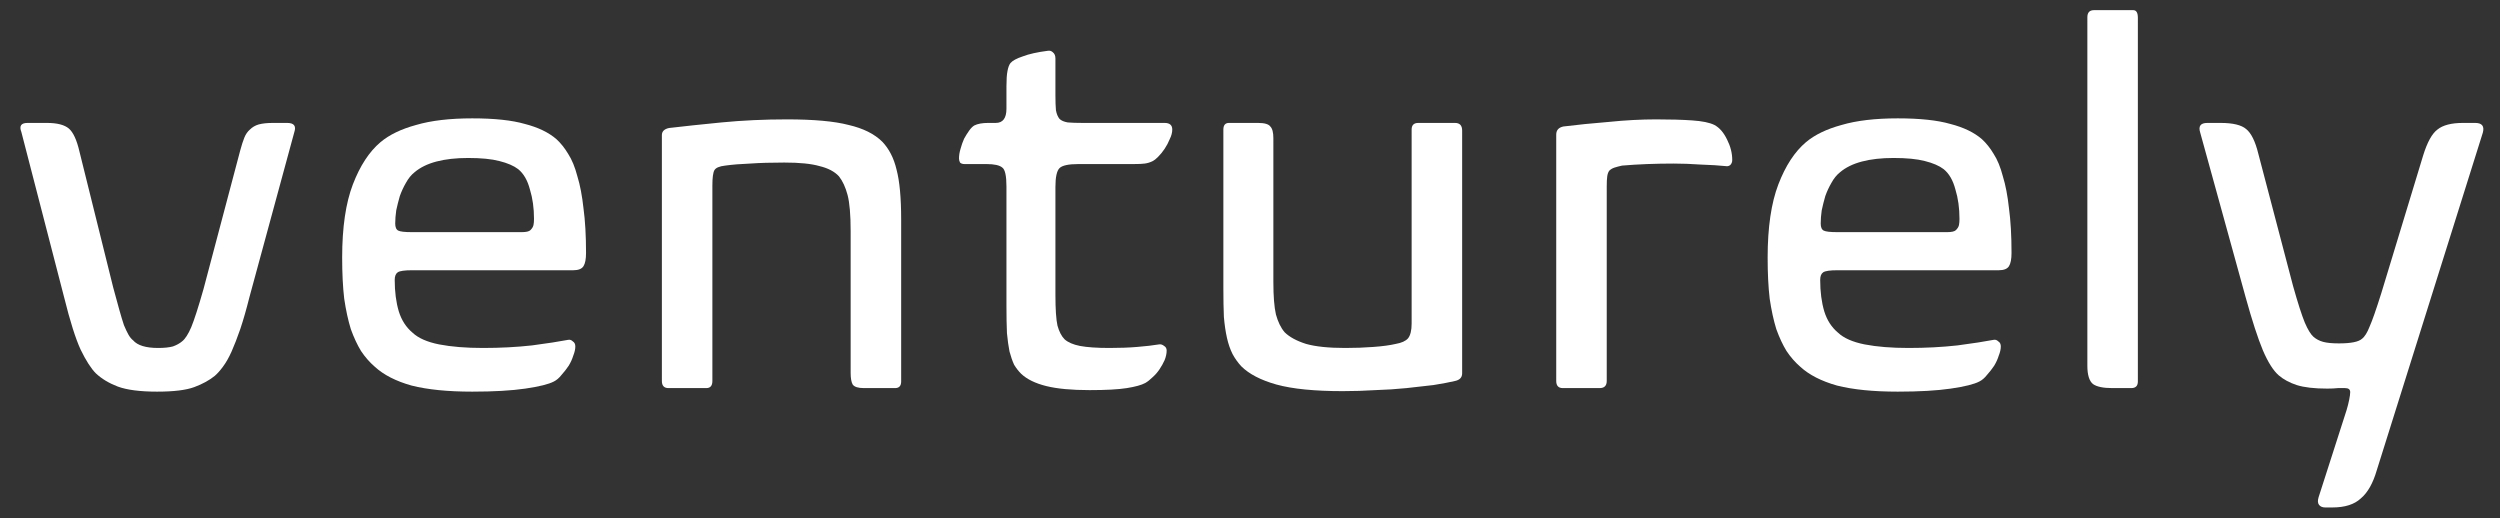 <svg width="193" height="40" viewBox="0 0 193 40" fill="none" xmlns="http://www.w3.org/2000/svg">
<rect x="0" y="0" width="193" height="40" fill="#333333" stroke="none"/>
<path d="M3.619 9.49C4.407 9.49 4.972 9.634 5.313 9.921C5.654 10.209 5.93 10.81 6.14 11.725L8.74 22.196C8.924 22.876 9.081 23.451 9.212 23.921C9.344 24.392 9.462 24.784 9.567 25.098C9.698 25.412 9.816 25.66 9.921 25.843C10.026 26.026 10.145 26.17 10.276 26.274C10.617 26.666 11.261 26.863 12.206 26.863C12.678 26.863 13.059 26.823 13.348 26.745C13.637 26.64 13.873 26.51 14.057 26.353C14.293 26.17 14.53 25.804 14.766 25.255C15.002 24.68 15.318 23.699 15.711 22.314L18.547 11.608C18.652 11.216 18.757 10.889 18.862 10.627C18.967 10.366 19.112 10.157 19.296 10C19.479 9.817 19.703 9.686 19.965 9.608C20.254 9.529 20.622 9.49 21.068 9.49H22.171C22.696 9.49 22.88 9.725 22.722 10.196L19.256 22.941C19.02 23.882 18.784 24.706 18.547 25.412C18.311 26.091 18.088 26.666 17.878 27.137C17.668 27.608 17.444 28 17.208 28.314C16.998 28.601 16.788 28.837 16.578 29.02C16.158 29.359 15.633 29.647 15.002 29.882C14.372 30.117 13.414 30.235 12.127 30.235C10.814 30.235 9.803 30.104 9.094 29.843C8.411 29.582 7.847 29.242 7.401 28.823C7.033 28.457 6.639 27.843 6.219 26.98C5.825 26.117 5.405 24.784 4.958 22.98L1.65 10.196C1.466 9.725 1.624 9.49 2.123 9.49H3.619Z" fill="white"/>
<path d="M26.415 19.882C26.415 17.555 26.691 15.673 27.242 14.235C27.794 12.797 28.503 11.712 29.369 10.98C30.052 10.405 30.971 9.961 32.126 9.647C33.282 9.307 34.726 9.137 36.459 9.137C38.166 9.137 39.518 9.281 40.516 9.568C41.54 9.83 42.354 10.222 42.958 10.745C43.299 11.059 43.601 11.438 43.864 11.882C44.153 12.327 44.389 12.902 44.573 13.608C44.783 14.287 44.94 15.111 45.045 16.078C45.177 17.046 45.242 18.196 45.242 19.529C45.242 20 45.177 20.34 45.045 20.549C44.914 20.758 44.651 20.863 44.258 20.863H31.811C31.233 20.863 30.866 20.915 30.708 21.02C30.551 21.124 30.472 21.32 30.472 21.608C30.472 22.523 30.577 23.333 30.787 24.039C30.997 24.719 31.352 25.268 31.851 25.686C32.297 26.104 32.98 26.405 33.899 26.588C34.844 26.771 35.973 26.863 37.286 26.863C38.625 26.863 39.886 26.797 41.067 26.666C42.249 26.51 43.181 26.366 43.864 26.235C43.995 26.209 44.113 26.248 44.218 26.353C44.349 26.431 44.415 26.562 44.415 26.745C44.415 26.954 44.363 27.189 44.258 27.451C44.179 27.712 44.061 27.974 43.903 28.235C43.746 28.471 43.562 28.706 43.352 28.941C43.168 29.176 42.971 29.346 42.761 29.451C42.367 29.66 41.632 29.843 40.555 30C39.479 30.157 38.113 30.235 36.459 30.235C34.568 30.235 33.006 30.078 31.772 29.765C30.564 29.425 29.619 28.941 28.936 28.314C28.542 27.974 28.187 27.569 27.872 27.098C27.584 26.627 27.321 26.065 27.085 25.412C26.875 24.732 26.704 23.948 26.573 23.059C26.468 22.17 26.415 21.111 26.415 19.882ZM36.144 12.196C34.253 12.196 32.875 12.562 32.008 13.294C31.745 13.503 31.522 13.778 31.338 14.117C31.155 14.431 30.997 14.771 30.866 15.137C30.761 15.503 30.669 15.869 30.59 16.235C30.538 16.601 30.511 16.941 30.511 17.255C30.511 17.542 30.59 17.725 30.748 17.804C30.905 17.882 31.247 17.921 31.772 17.921H39.058C39.557 17.921 39.964 17.921 40.279 17.921C40.621 17.921 40.844 17.869 40.949 17.765C41.08 17.634 41.159 17.503 41.185 17.372C41.212 17.242 41.225 17.085 41.225 16.902C41.225 16.065 41.12 15.307 40.91 14.627C40.726 13.921 40.424 13.399 40.004 13.059C39.662 12.797 39.177 12.588 38.546 12.431C37.943 12.274 37.142 12.196 36.144 12.196Z" fill="white"/>
<path d="M69.57 29.451C69.57 29.791 69.412 29.961 69.097 29.961H66.694C66.248 29.961 65.959 29.869 65.828 29.686C65.723 29.503 65.67 29.203 65.67 28.784V17.843C65.67 16.588 65.591 15.66 65.434 15.059C65.276 14.457 65.053 13.974 64.764 13.608C64.423 13.242 63.924 12.98 63.267 12.823C62.637 12.64 61.731 12.549 60.55 12.549C59.526 12.549 58.646 12.575 57.911 12.627C57.202 12.653 56.558 12.706 55.981 12.784C55.534 12.836 55.259 12.954 55.154 13.137C55.048 13.32 54.996 13.712 54.996 14.314V29.412C54.996 29.778 54.839 29.961 54.523 29.961H51.609C51.267 29.961 51.097 29.778 51.097 29.412V10.431C51.097 10.144 51.28 9.961 51.648 9.882C52.751 9.752 54.103 9.608 55.705 9.451C57.333 9.294 59.014 9.216 60.747 9.216C62.821 9.216 64.41 9.359 65.513 9.647C66.642 9.908 67.508 10.34 68.112 10.941C68.637 11.49 69.005 12.209 69.215 13.098C69.451 13.987 69.57 15.268 69.57 16.941V29.451Z" fill="white"/>
<path d="M77.698 6.667C77.698 6.144 77.724 5.752 77.777 5.49C77.829 5.202 77.908 4.993 78.013 4.863C78.171 4.68 78.486 4.51 78.958 4.353C79.431 4.17 80.074 4.026 80.888 3.921C81.046 3.895 81.177 3.935 81.282 4.039C81.413 4.144 81.479 4.301 81.479 4.51V7.333C81.479 7.83 81.492 8.222 81.518 8.51C81.571 8.797 81.663 9.019 81.794 9.176C81.925 9.307 82.135 9.399 82.424 9.451C82.713 9.477 83.094 9.49 83.567 9.49H89.908C90.302 9.49 90.499 9.66 90.499 10C90.499 10.235 90.433 10.483 90.302 10.745C90.197 11.006 90.066 11.255 89.908 11.49C89.751 11.725 89.58 11.934 89.396 12.117C89.238 12.274 89.107 12.379 89.002 12.431C88.792 12.536 88.582 12.601 88.372 12.627C88.188 12.653 87.899 12.666 87.505 12.666H83.251C82.49 12.666 82.004 12.771 81.794 12.98C81.584 13.189 81.479 13.673 81.479 14.431V22.745C81.479 23.869 81.532 24.666 81.637 25.137C81.768 25.608 81.952 25.961 82.188 26.196C82.451 26.431 82.844 26.601 83.37 26.706C83.921 26.81 84.683 26.863 85.654 26.863C86.442 26.863 87.151 26.837 87.781 26.784C88.438 26.732 89.002 26.666 89.475 26.588C89.606 26.562 89.737 26.601 89.869 26.706C90 26.784 90.066 26.902 90.066 27.059C90.066 27.294 90.013 27.542 89.908 27.804C89.803 28.039 89.672 28.274 89.514 28.51C89.357 28.745 89.173 28.954 88.963 29.137C88.779 29.32 88.595 29.464 88.411 29.569C88.123 29.725 87.65 29.856 86.993 29.961C86.337 30.065 85.378 30.117 84.118 30.117C82.726 30.117 81.61 30.013 80.77 29.804C79.93 29.595 79.287 29.281 78.84 28.863C78.63 28.654 78.446 28.418 78.289 28.157C78.157 27.869 78.039 27.529 77.934 27.137C77.855 26.745 77.79 26.274 77.737 25.725C77.711 25.15 77.698 24.444 77.698 23.608V14.392C77.698 13.582 77.593 13.098 77.383 12.941C77.173 12.758 76.766 12.666 76.162 12.666H74.468C74.311 12.666 74.192 12.627 74.114 12.549C74.061 12.444 74.035 12.34 74.035 12.235C74.035 12 74.074 11.752 74.153 11.49C74.232 11.203 74.324 10.941 74.429 10.706C74.56 10.47 74.691 10.261 74.823 10.078C74.954 9.895 75.085 9.765 75.216 9.686C75.479 9.555 75.834 9.49 76.28 9.49H76.871C77.422 9.49 77.698 9.124 77.698 8.392V6.667Z" fill="white"/>
<path d="M112.878 28.823C112.878 29.137 112.694 29.333 112.326 29.412C111.88 29.516 111.329 29.621 110.672 29.725C110.042 29.804 109.346 29.882 108.585 29.961C107.823 30.039 107.022 30.091 106.182 30.117C105.342 30.17 104.501 30.196 103.661 30.196C101.482 30.196 99.775 30.026 98.541 29.686C97.333 29.346 96.427 28.876 95.823 28.274C95.56 27.987 95.337 27.673 95.153 27.333C94.97 26.967 94.825 26.549 94.72 26.078C94.615 25.608 94.536 25.072 94.484 24.471C94.457 23.843 94.444 23.111 94.444 22.274V10C94.444 9.66 94.589 9.49 94.878 9.49H97.123C97.622 9.49 97.937 9.582 98.068 9.765C98.226 9.921 98.304 10.222 98.304 10.666V21.765C98.304 22.863 98.37 23.699 98.501 24.274C98.659 24.849 98.882 25.307 99.171 25.647C99.538 26.013 100.09 26.314 100.825 26.549C101.56 26.758 102.571 26.863 103.858 26.863C104.62 26.863 105.342 26.837 106.024 26.784C106.733 26.732 107.311 26.654 107.757 26.549C108.204 26.471 108.519 26.327 108.703 26.117C108.887 25.882 108.978 25.503 108.978 24.98V10C108.978 9.66 109.149 9.49 109.491 9.49H112.326C112.694 9.49 112.878 9.686 112.878 10.078V28.823Z" fill="white"/>
<path d="M120.141 10.392C120.141 10.052 120.324 9.843 120.692 9.765C121.742 9.634 122.911 9.516 124.198 9.412C125.484 9.281 126.705 9.216 127.861 9.216C128.937 9.216 129.856 9.242 130.618 9.294C131.406 9.346 131.983 9.464 132.351 9.647C132.745 9.856 133.073 10.235 133.335 10.784C133.598 11.307 133.729 11.83 133.729 12.353C133.729 12.51 133.677 12.64 133.572 12.745C133.467 12.823 133.349 12.85 133.217 12.823C132.718 12.771 132.088 12.732 131.327 12.706C130.565 12.653 129.856 12.627 129.2 12.627C128.517 12.627 127.834 12.64 127.152 12.666C126.469 12.693 125.826 12.732 125.222 12.784C124.985 12.836 124.788 12.889 124.631 12.941C124.473 12.993 124.342 13.072 124.237 13.176C124.158 13.281 124.106 13.425 124.079 13.608C124.053 13.791 124.04 14.052 124.04 14.392V29.412C124.04 29.778 123.856 29.961 123.489 29.961H120.653C120.311 29.961 120.141 29.778 120.141 29.412V10.392Z" fill="white"/>
<path d="M136.462 19.882C136.462 17.555 136.738 15.673 137.289 14.235C137.841 12.797 138.55 11.712 139.416 10.98C140.099 10.405 141.018 9.961 142.173 9.647C143.329 9.307 144.773 9.137 146.506 9.137C148.213 9.137 149.565 9.281 150.563 9.568C151.587 9.83 152.401 10.222 153.005 10.745C153.346 11.059 153.648 11.438 153.911 11.882C154.2 12.327 154.436 12.902 154.62 13.608C154.83 14.287 154.988 15.111 155.093 16.078C155.224 17.046 155.29 18.196 155.29 19.529C155.29 20 155.224 20.34 155.093 20.549C154.961 20.758 154.699 20.863 154.305 20.863H141.858C141.281 20.863 140.913 20.915 140.755 21.02C140.598 21.124 140.519 21.32 140.519 21.608C140.519 22.523 140.624 23.333 140.834 24.039C141.044 24.719 141.399 25.268 141.898 25.686C142.344 26.104 143.027 26.405 143.946 26.588C144.891 26.771 146.02 26.863 147.333 26.863C148.672 26.863 149.933 26.797 151.114 26.666C152.296 26.51 153.228 26.366 153.911 26.235C154.042 26.209 154.16 26.248 154.265 26.353C154.397 26.431 154.462 26.562 154.462 26.745C154.462 26.954 154.41 27.189 154.305 27.451C154.226 27.712 154.108 27.974 153.95 28.235C153.793 28.471 153.609 28.706 153.399 28.941C153.215 29.176 153.018 29.346 152.808 29.451C152.414 29.66 151.679 29.843 150.602 30C149.526 30.157 148.16 30.235 146.506 30.235C144.615 30.235 143.053 30.078 141.819 29.765C140.611 29.425 139.666 28.941 138.983 28.314C138.589 27.974 138.235 27.569 137.92 27.098C137.631 26.627 137.368 26.065 137.132 25.412C136.922 24.732 136.751 23.948 136.62 23.059C136.515 22.17 136.462 21.111 136.462 19.882ZM146.191 12.196C144.3 12.196 142.922 12.562 142.055 13.294C141.793 13.503 141.569 13.778 141.386 14.117C141.202 14.431 141.044 14.771 140.913 15.137C140.808 15.503 140.716 15.869 140.637 16.235C140.585 16.601 140.559 16.941 140.559 17.255C140.559 17.542 140.637 17.725 140.795 17.804C140.952 17.882 141.294 17.921 141.819 17.921H149.106C149.605 17.921 150.012 17.921 150.327 17.921C150.668 17.921 150.891 17.869 150.996 17.765C151.128 17.634 151.206 17.503 151.233 17.372C151.259 17.242 151.272 17.085 151.272 16.902C151.272 16.065 151.167 15.307 150.957 14.627C150.773 13.921 150.471 13.399 150.051 13.059C149.71 12.797 149.224 12.588 148.594 12.431C147.99 12.274 147.189 12.196 146.191 12.196Z" fill="white"/>
<path d="M165.043 29.451C165.043 29.791 164.873 29.961 164.531 29.961H163.074C162.365 29.961 161.866 29.856 161.577 29.647C161.288 29.412 161.144 28.941 161.144 28.235V1.333C161.144 0.967 161.315 0.784 161.656 0.784H164.689C164.925 0.784 165.043 0.98 165.043 1.372V29.451Z" fill="white"/>
<path d="M183.484 36.314C183.195 37.307 182.788 38.026 182.263 38.471C181.764 38.941 181.029 39.176 180.057 39.176H179.506C179.296 39.176 179.138 39.111 179.033 38.98C178.928 38.849 178.915 38.654 178.994 38.392L181.16 31.647C181.239 31.386 181.304 31.124 181.357 30.863C181.409 30.601 181.436 30.405 181.436 30.274C181.436 30.065 181.304 29.961 181.042 29.961C180.91 29.961 180.727 29.961 180.49 29.961C180.254 29.987 179.978 30 179.663 30C178.665 30 177.878 29.908 177.3 29.725C176.749 29.542 176.289 29.294 175.921 28.98C175.501 28.614 175.094 27.974 174.7 27.059C174.306 26.117 173.86 24.745 173.361 22.941L169.856 10.235C169.698 9.738 169.882 9.49 170.407 9.49H171.431C172.376 9.49 173.033 9.647 173.401 9.961C173.794 10.274 174.11 10.915 174.346 11.882L177.024 22.078C177.392 23.386 177.694 24.327 177.93 24.902C178.166 25.451 178.39 25.817 178.6 26C178.81 26.183 179.059 26.314 179.348 26.392C179.637 26.471 180.044 26.51 180.569 26.51C181.488 26.51 182.079 26.392 182.342 26.157C182.552 26 182.749 25.686 182.932 25.216C183.142 24.745 183.444 23.882 183.838 22.627L187.068 12C187.383 10.98 187.751 10.314 188.171 10C188.591 9.66 189.248 9.49 190.14 9.49H191.086C191.611 9.49 191.808 9.738 191.676 10.235L183.484 36.314Z" fill="white"/>
</svg>
